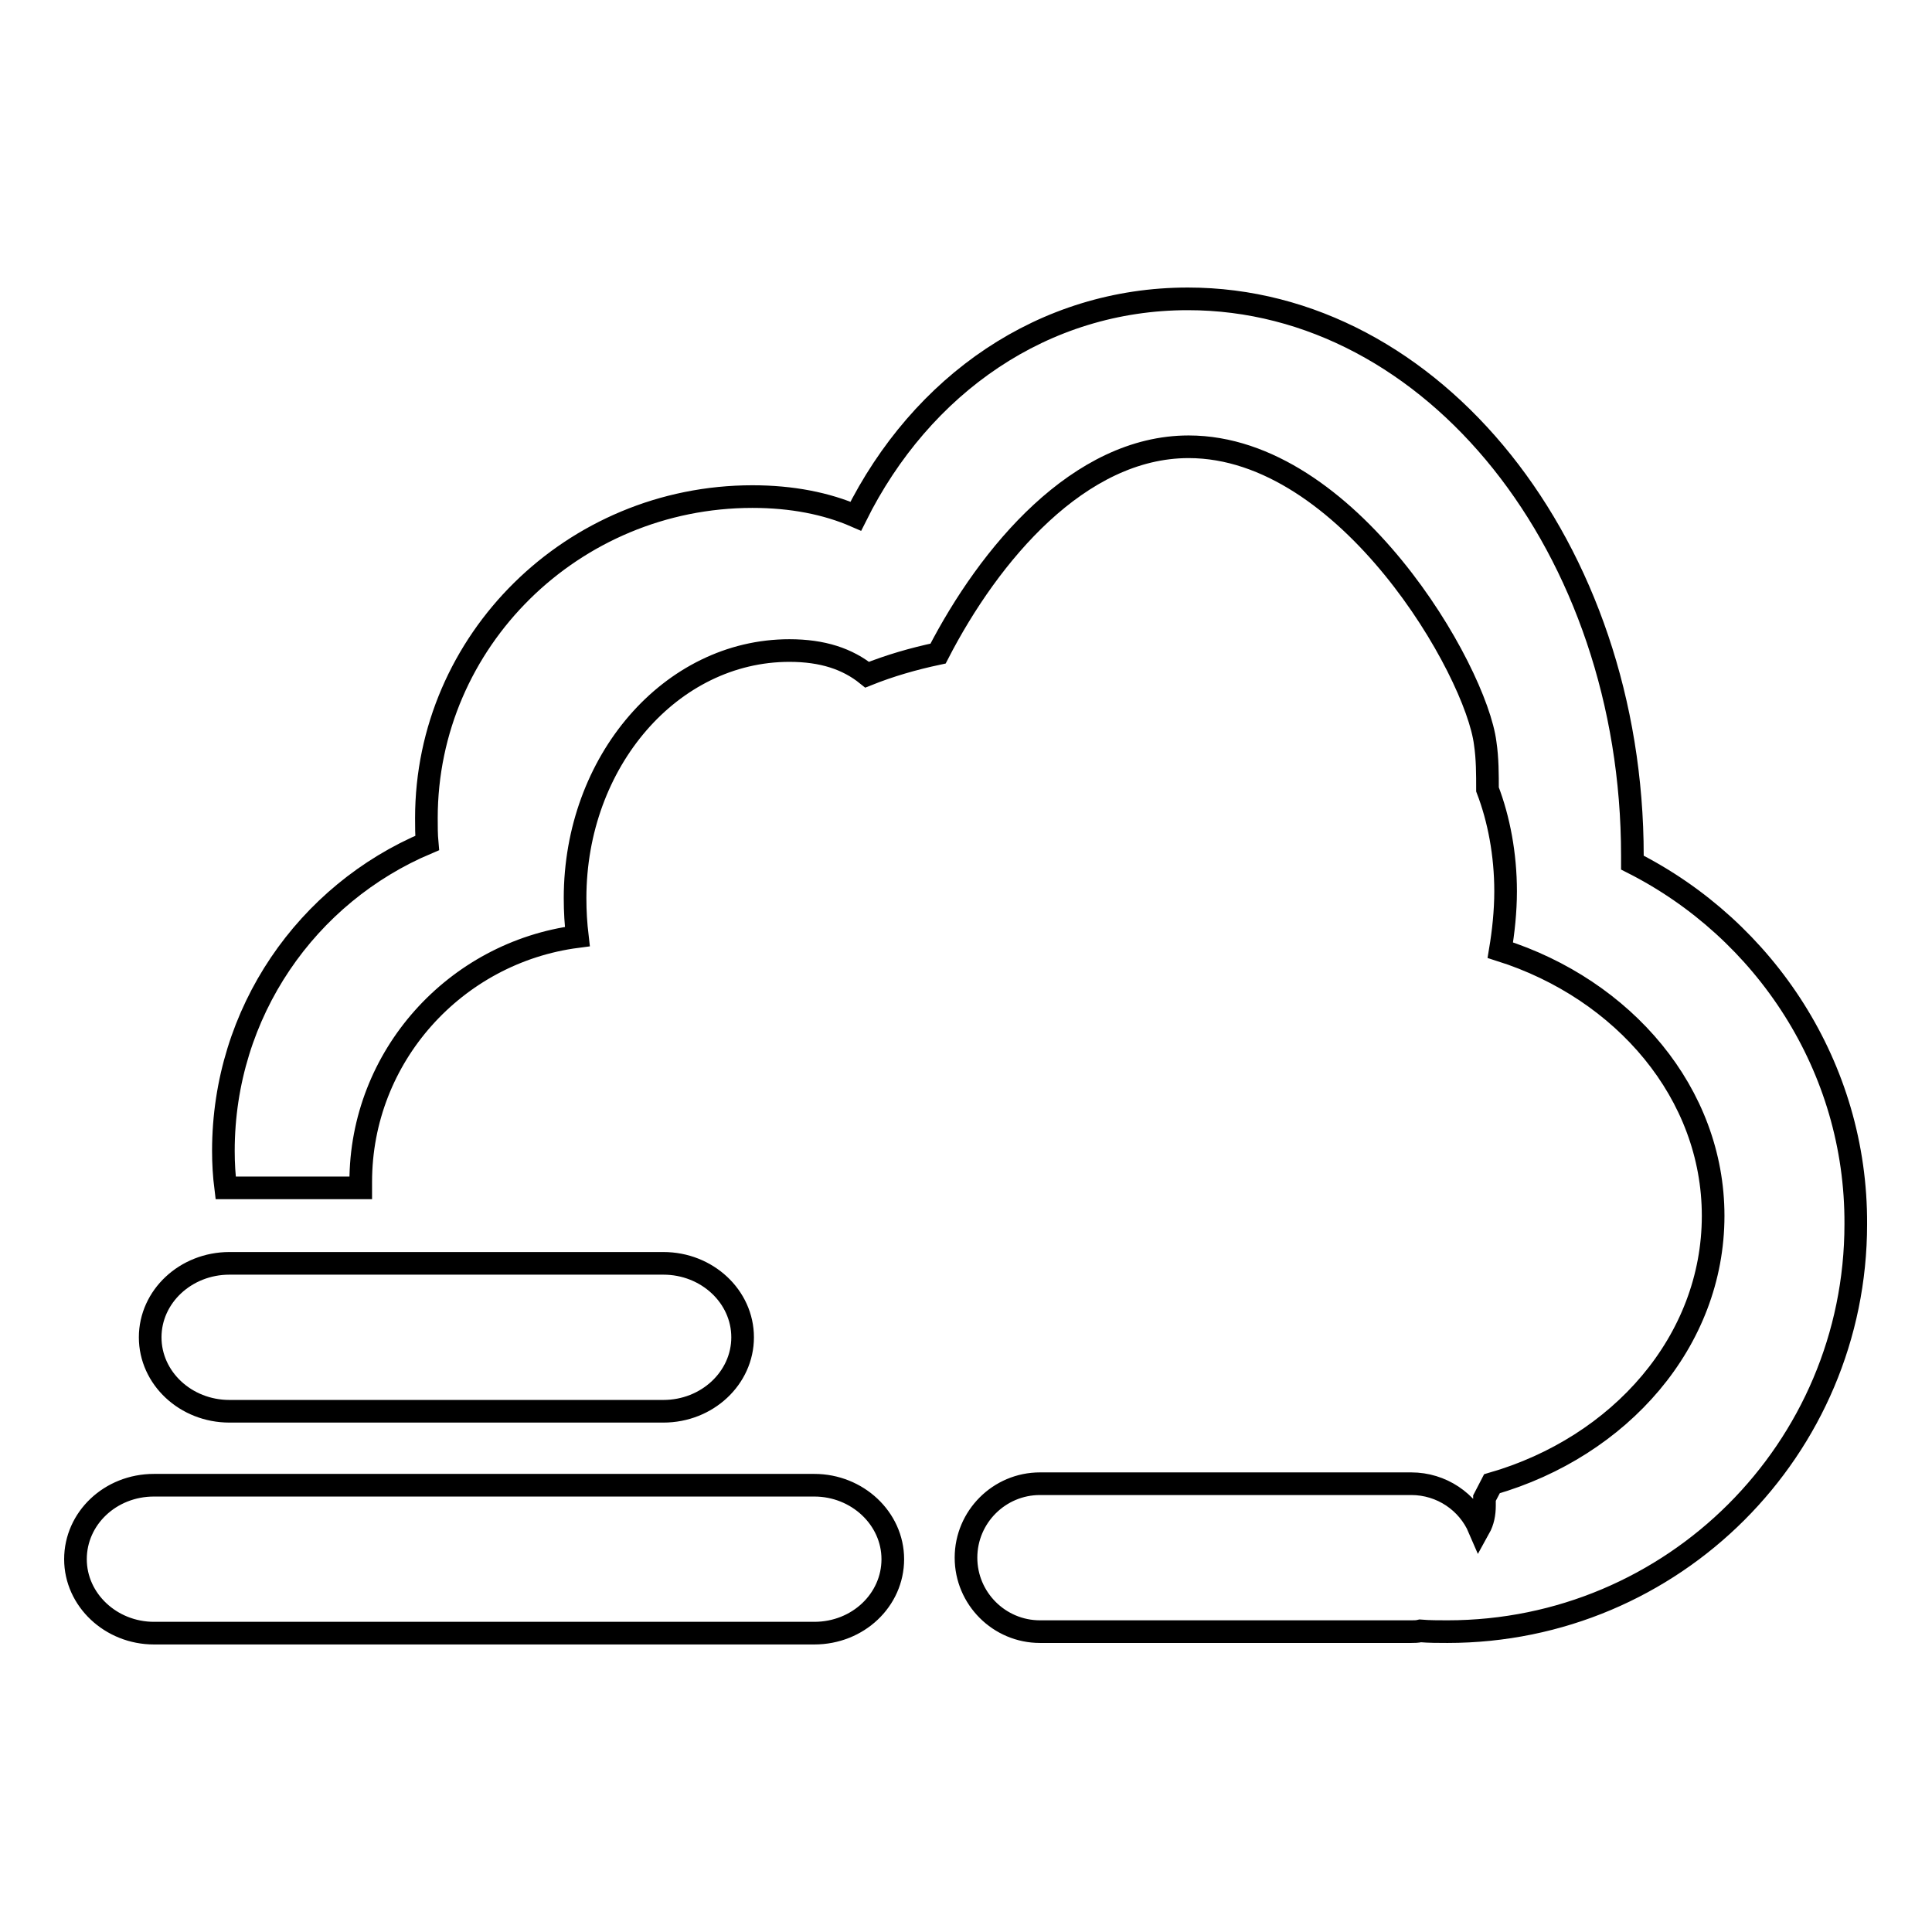 <?xml version="1.0" encoding="utf-8"?>
<!-- Svg Vector Icons : http://www.onlinewebfonts.com/icon -->
<!DOCTYPE svg PUBLIC "-//W3C//DTD SVG 1.1//EN" "http://www.w3.org/Graphics/SVG/1.1/DTD/svg11.dtd">
<svg version="1.1" xmlns="http://www.w3.org/2000/svg" xmlns:xlink="http://www.w3.org/1999/xlink" x="0px" y="0px" viewBox="0 0 256 256" enable-background="new 0 0 256 256" xml:space="preserve">
<g><g><path stroke-width="3" fill-opacity="0" stroke="#000000"  d="M30.4,187h57.5c5.8,0,10.5-4.4,10.5-9.8c0-5.4-4.7-9.8-10.5-9.8H30.4c-5.8,0-10.5,4.4-10.5,9.8C19.9,182.6,24.6,187,30.4,187z M107.9,196.8H20.4c-5.8,0-10.4,4.4-10.4,9.8c0,5.4,4.7,9.8,10.4,9.8h87.5c5.8,0,10.4-4.4,10.4-9.8C118.3,201.2,113.6,196.8,107.9,196.8z M216.3,114.3c0-0.3,0-0.6,0-0.9c0-40.8-26.4-73.8-58.9-73.8c-19.1,0-35.3,11.3-44,28.8c-3.9-1.7-8.5-2.6-13.7-2.6c-23.8,0-43.2,19.1-43.2,42.6c0,1.1,0,2.2,0.1,3.3c-15.9,6.7-27,22.4-27,40.8c0,1.7,0.1,3.3,0.3,4.9h17.9c0-0.3,0-0.5,0-0.8c0-16.6,12.5-30.4,28.7-32.5c-0.2-1.7-0.3-3.3-0.3-5.1c0-18.1,12.7-32.8,28.4-32.8c4.4,0,7.7,1.1,10.3,3.2c3-1.2,6.1-2.1,9.4-2.8c6.8-13.2,18.7-27.4,33.2-27.4c21.1,0,38.1,29.6,39.3,39.3c0.3,2,0.3,4.1,0.3,6.1c1.5,3.9,2.4,8.6,2.4,13.5c0,2.7-0.3,5.4-0.7,7.8c16.4,5.2,28.2,19,28.2,35.2c0,16.6-12.3,30.6-29.3,35.5c-0.3,0.6-0.7,1.3-1,1.9v1c0,1.1-0.2,2.1-0.7,3c-1.5-3.5-5-5.9-9-5.9h-49.2c-5.4,0-9.8,4.4-9.8,9.8c0,5.4,4.4,9.8,9.8,9.8h49.2c0.4,0,0.8,0,1.2-0.1c1.2,0.1,2.4,0.1,3.6,0.1c29.9,0,54.1-24.2,54.1-54C246,141.4,233.9,123.2,216.3,114.3z"/></g></g>
</svg>